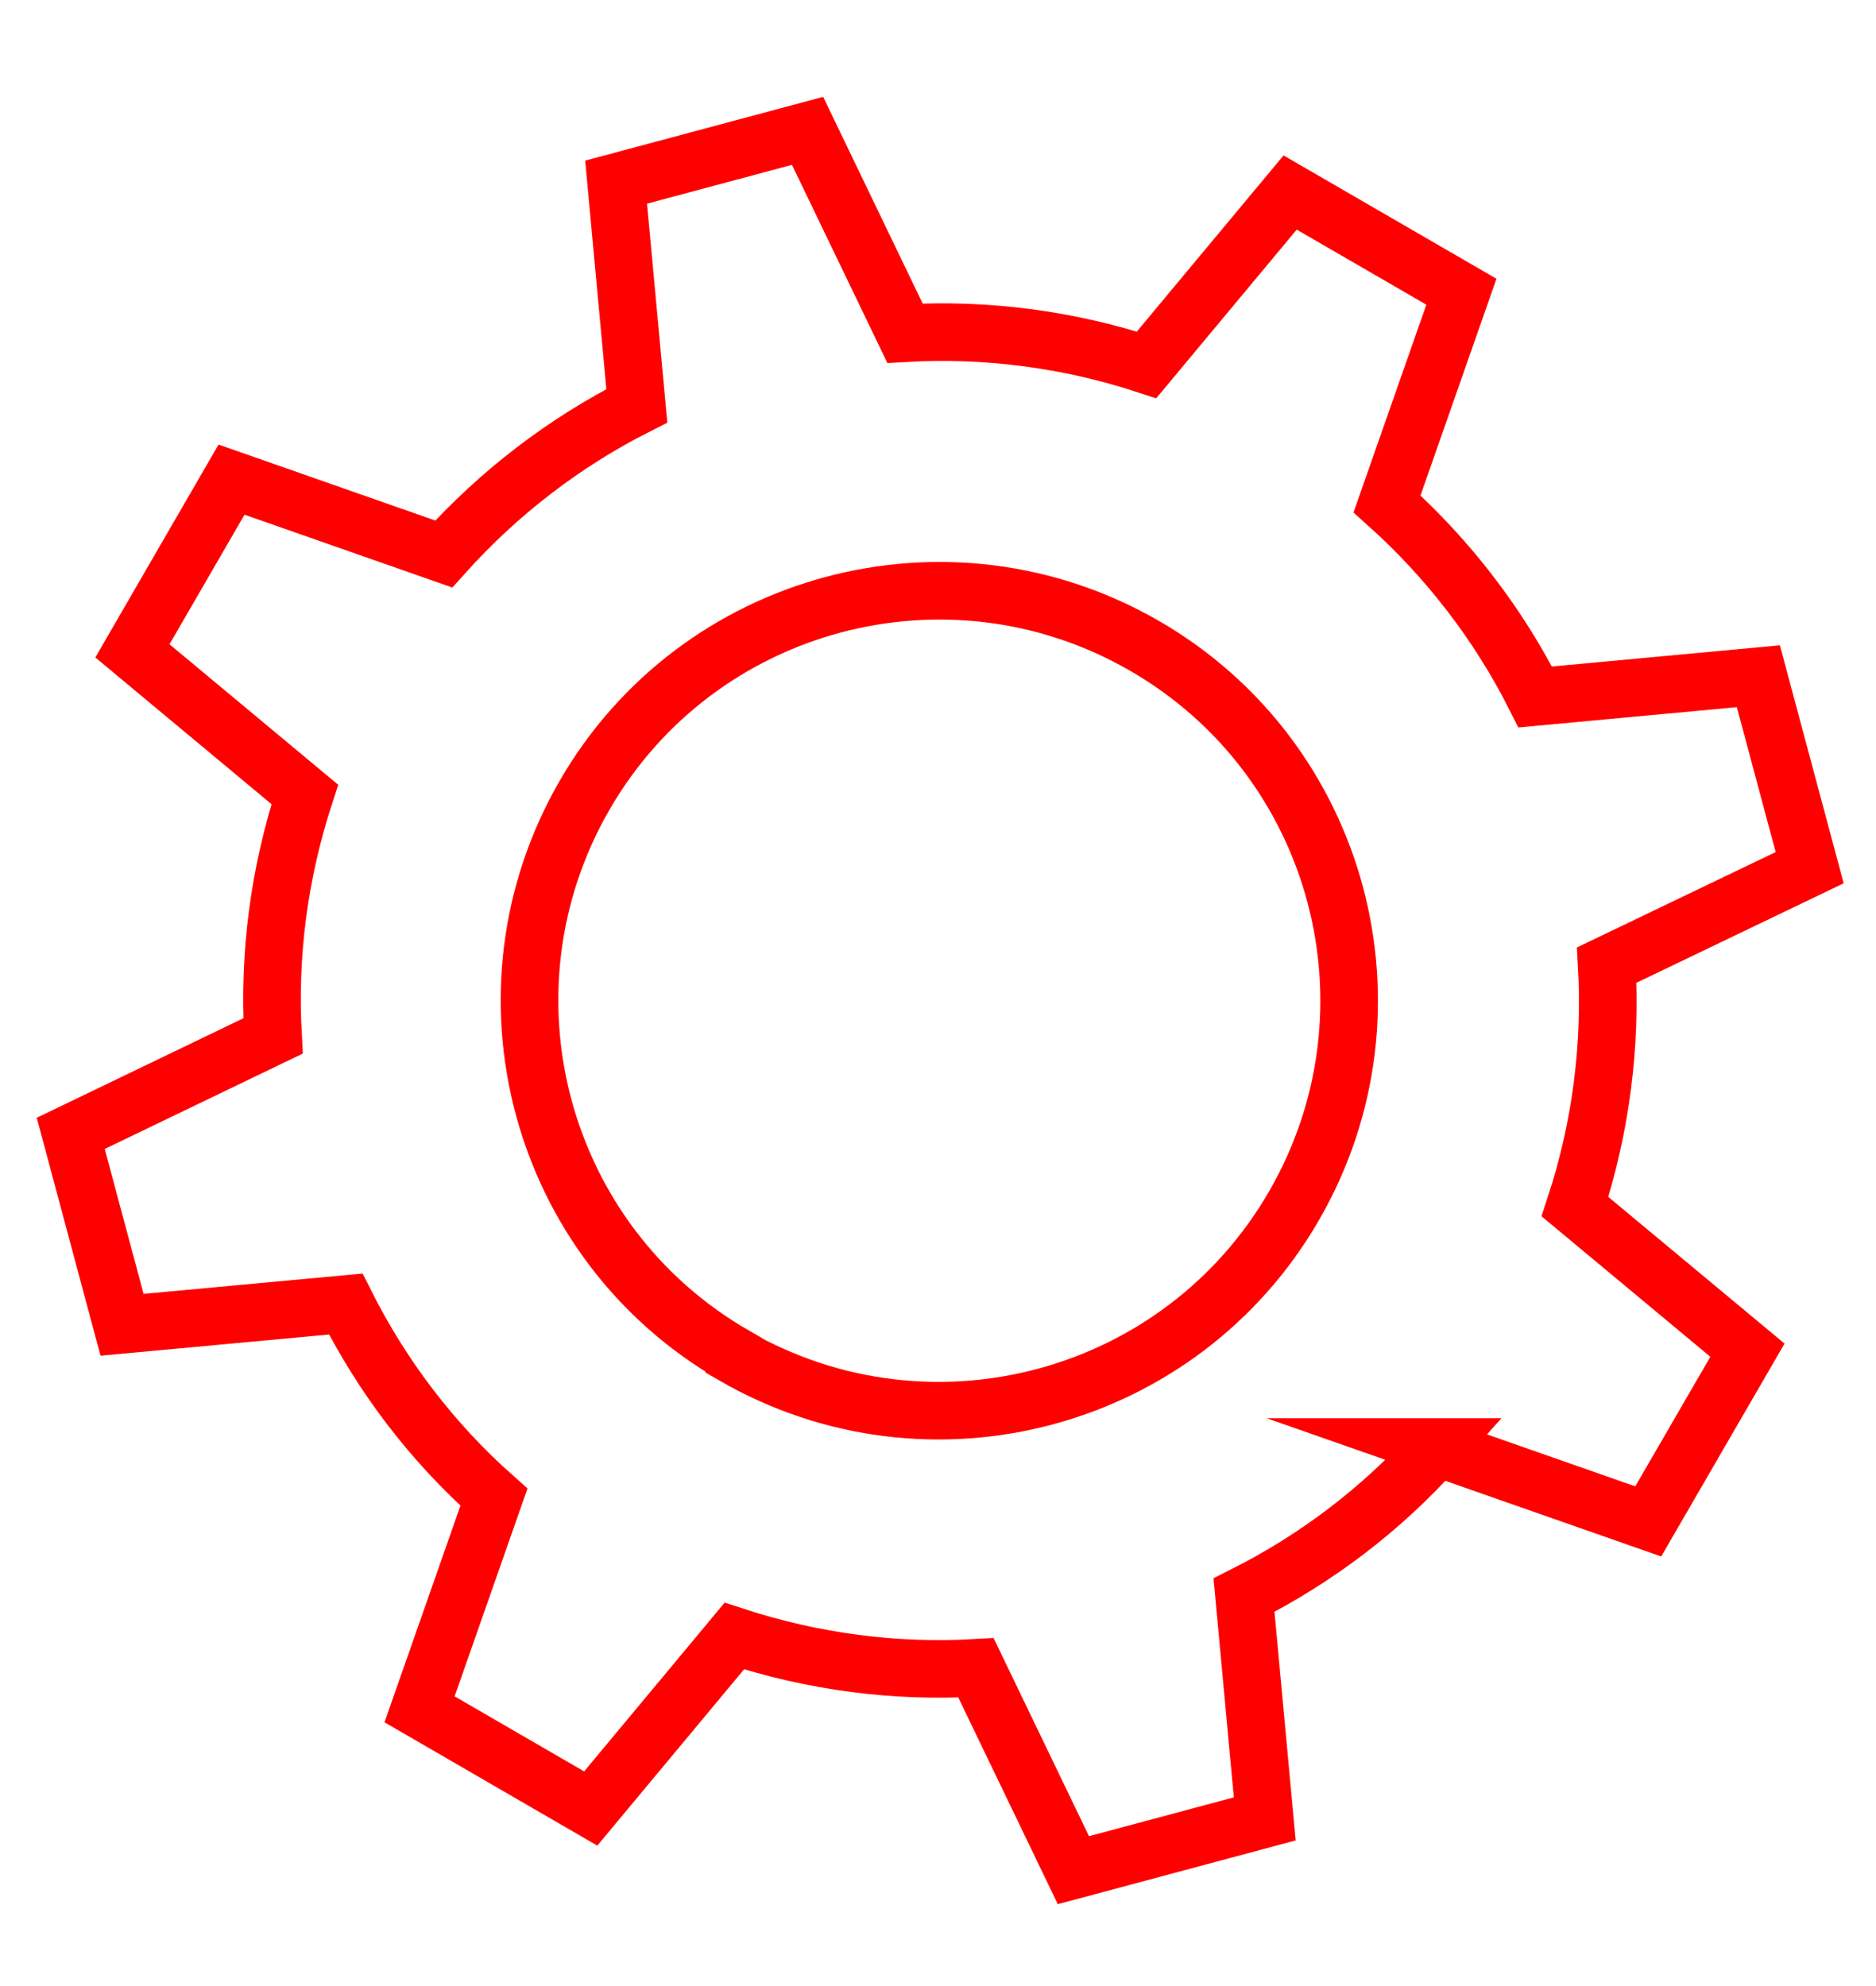 <?xml version="1.0" encoding="UTF-8"?> <svg xmlns="http://www.w3.org/2000/svg" width="17" height="18" viewBox="0 0 17 18" fill="none"><path d="M13.013 13.115L14.936 13.789L15.835 12.237L14.272 10.936C14.508 10.22 14.601 9.473 14.56 8.747L16.399 7.864L15.934 6.129L13.912 6.317C13.583 5.664 13.128 5.068 12.569 4.567L13.243 2.644L11.691 1.745L10.39 3.307C9.674 3.072 8.927 2.978 8.201 3.02L7.318 1.186L5.583 1.651L5.771 3.678C5.118 4.008 4.523 4.462 4.021 5.021L2.098 4.347L1.2 5.899L2.762 7.2C2.527 7.921 2.433 8.658 2.474 9.389L0.641 10.272L1.106 12.007L3.133 11.819C3.462 12.472 3.911 13.068 4.476 13.569L3.802 15.492L5.353 16.391L6.654 14.828C7.375 15.063 8.112 15.158 8.844 15.116L9.727 16.95L11.461 16.485L11.273 14.457C11.926 14.128 12.522 13.679 13.024 13.115H13.013ZM6.654 12.284C4.878 11.26 4.272 8.987 5.296 7.21C6.32 5.434 8.593 4.828 10.369 5.852C12.146 6.876 12.752 9.149 11.728 10.925C10.704 12.702 8.431 13.313 6.654 12.289V12.284Z" stroke="#FF0000" stroke-width="0.522" stroke-miterlimit="10"></path></svg> 